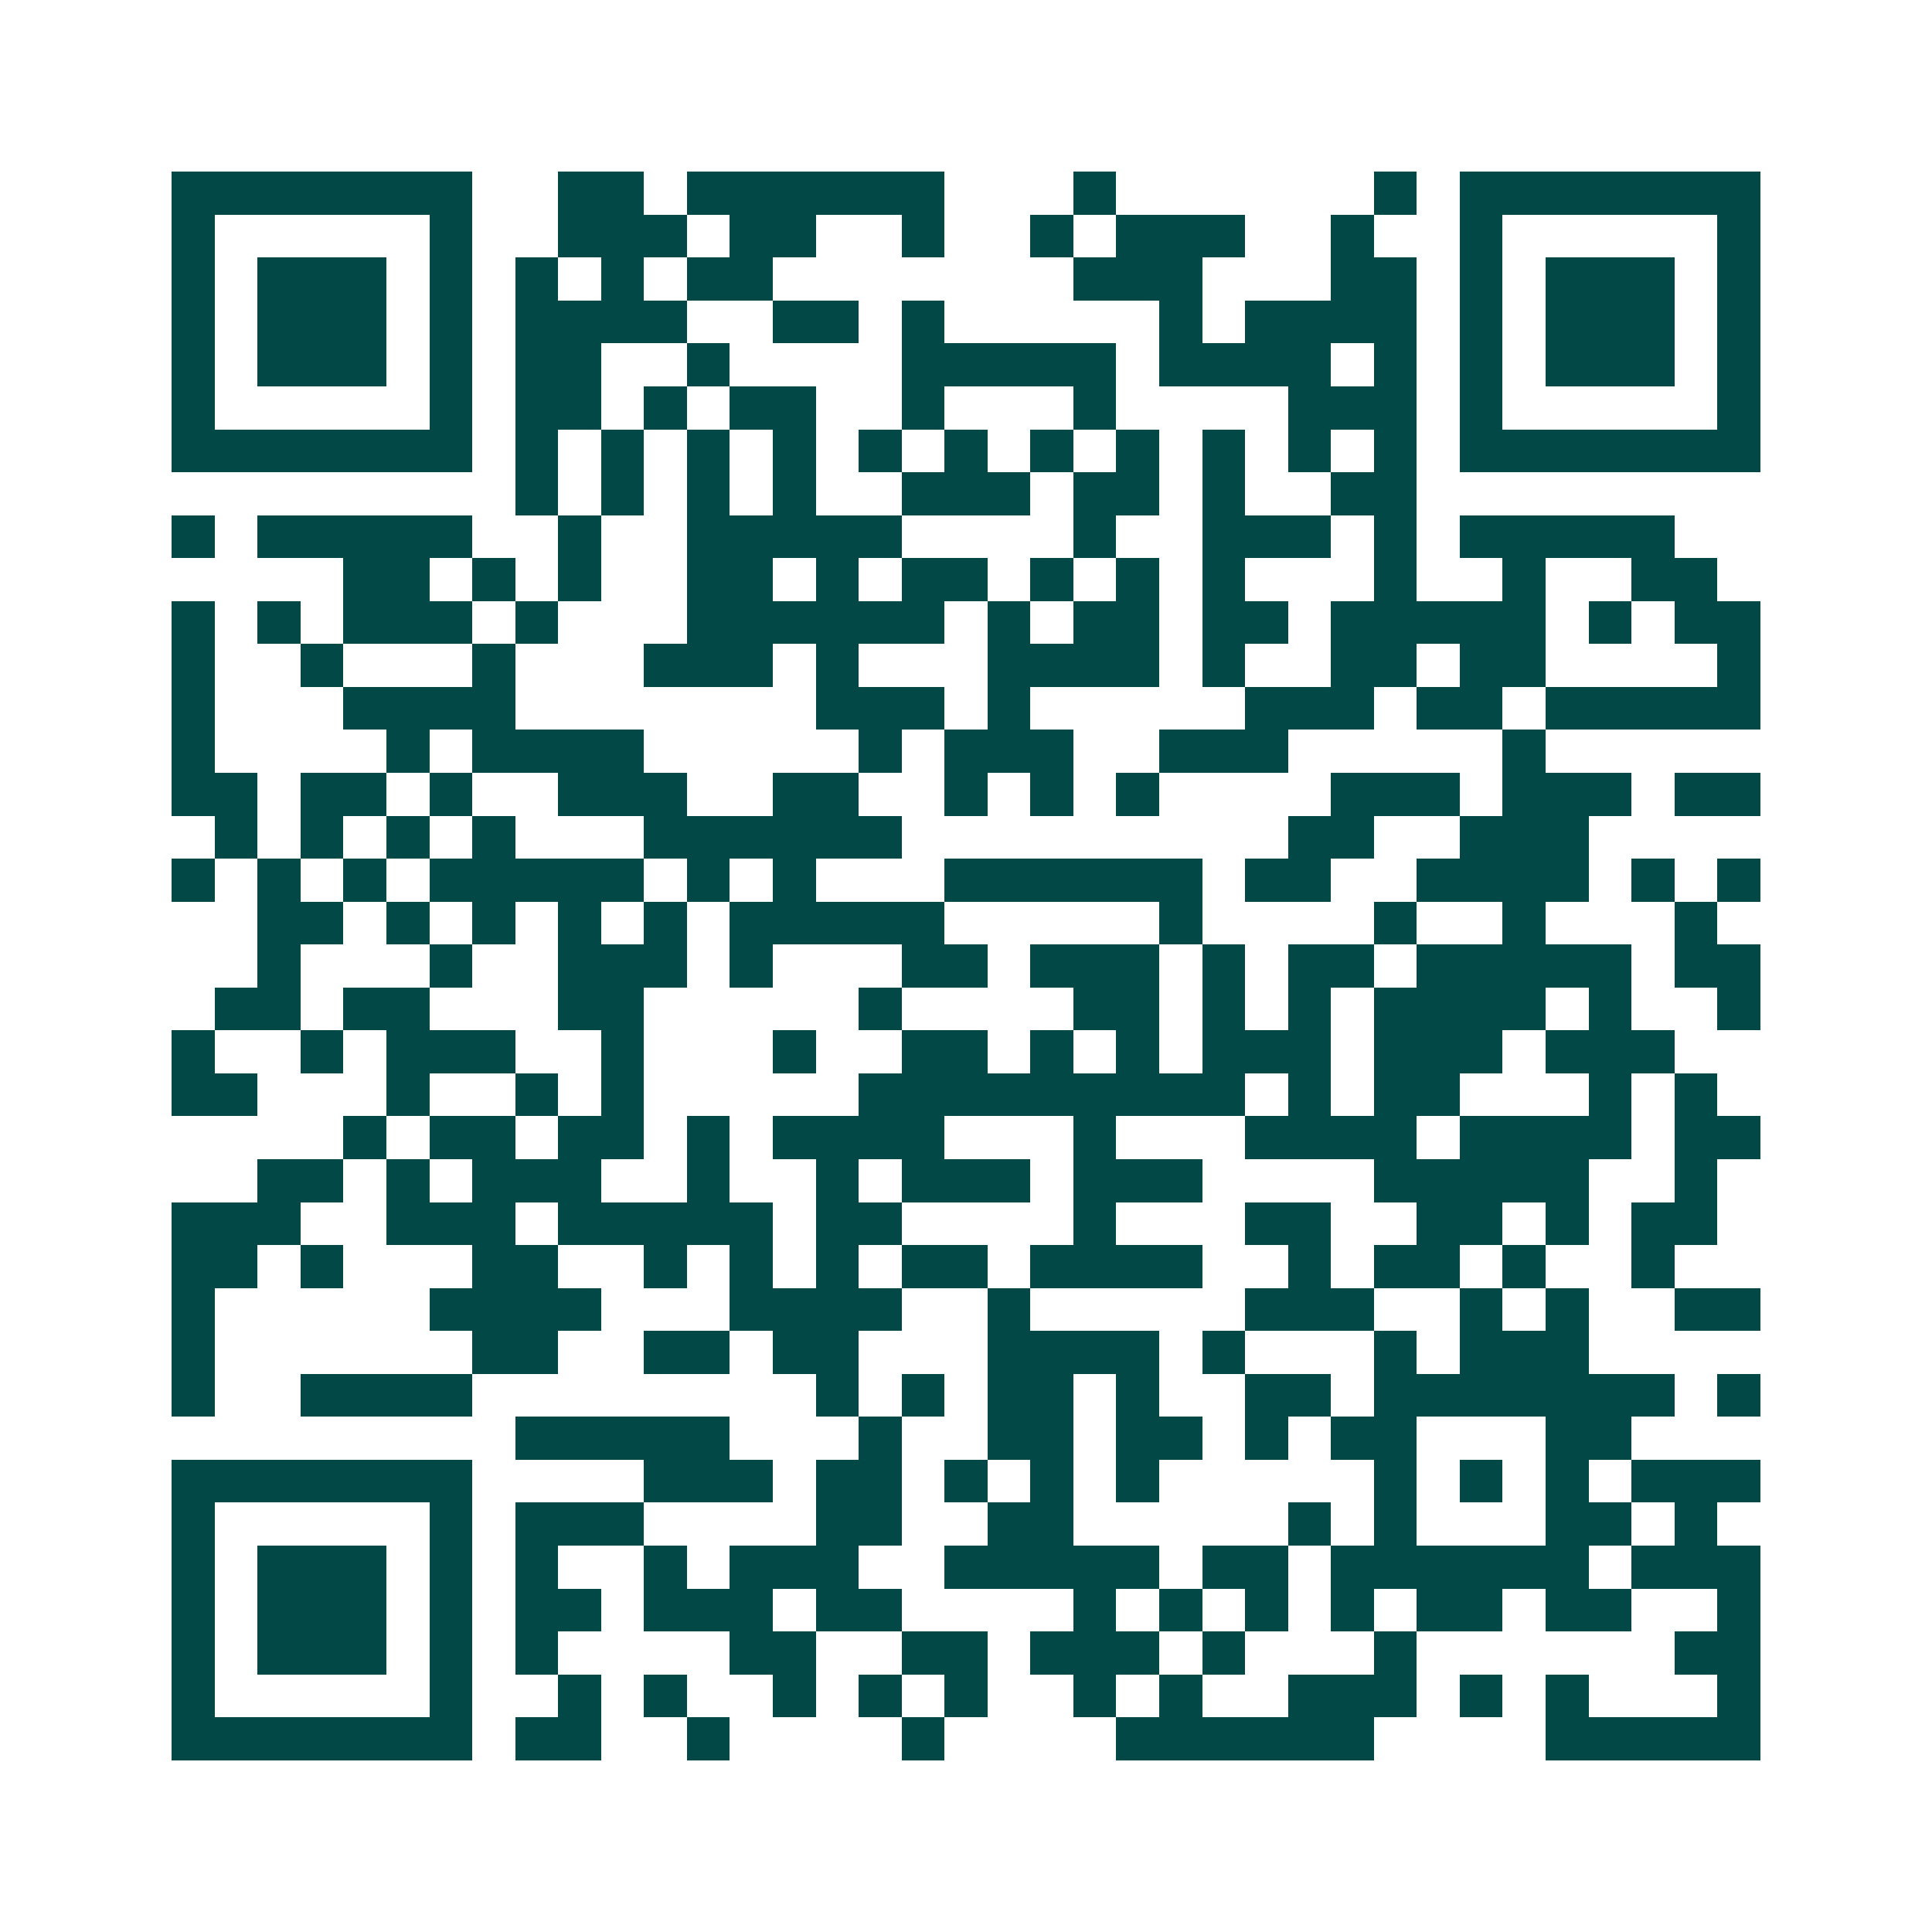 <svg xmlns="http://www.w3.org/2000/svg" width="200" height="200" viewBox="0 0 45 45" shape-rendering="crispEdges"><path fill="#ffffff" d="M0 0h45v45H0z"/><path stroke="#014847" d="M4 4.5h7m2 0h2m1 0h6m3 0h1m6 0h1m1 0h7M4 5.5h1m5 0h1m2 0h3m1 0h2m2 0h1m2 0h1m1 0h3m2 0h1m2 0h1m5 0h1M4 6.5h1m1 0h3m1 0h1m1 0h1m1 0h1m1 0h2m7 0h3m3 0h2m1 0h1m1 0h3m1 0h1M4 7.5h1m1 0h3m1 0h1m1 0h4m2 0h2m1 0h1m5 0h1m1 0h4m1 0h1m1 0h3m1 0h1M4 8.5h1m1 0h3m1 0h1m1 0h2m2 0h1m4 0h5m1 0h4m1 0h1m1 0h1m1 0h3m1 0h1M4 9.5h1m5 0h1m1 0h2m1 0h1m1 0h2m2 0h1m3 0h1m4 0h3m1 0h1m5 0h1M4 10.5h7m1 0h1m1 0h1m1 0h1m1 0h1m1 0h1m1 0h1m1 0h1m1 0h1m1 0h1m1 0h1m1 0h1m1 0h7M12 11.5h1m1 0h1m1 0h1m1 0h1m2 0h3m1 0h2m1 0h1m2 0h2M4 12.5h1m1 0h5m2 0h1m2 0h5m4 0h1m2 0h3m1 0h1m1 0h5M8 13.5h2m1 0h1m1 0h1m2 0h2m1 0h1m1 0h2m1 0h1m1 0h1m1 0h1m3 0h1m2 0h1m2 0h2M4 14.5h1m1 0h1m1 0h3m1 0h1m3 0h6m1 0h1m1 0h2m1 0h2m1 0h5m1 0h1m1 0h2M4 15.5h1m2 0h1m3 0h1m3 0h3m1 0h1m3 0h4m1 0h1m2 0h2m1 0h2m4 0h1M4 16.5h1m3 0h4m7 0h3m1 0h1m5 0h3m1 0h2m1 0h5M4 17.5h1m4 0h1m1 0h4m5 0h1m1 0h3m2 0h3m5 0h1M4 18.5h2m1 0h2m1 0h1m2 0h3m2 0h2m2 0h1m1 0h1m1 0h1m4 0h3m1 0h3m1 0h2M5 19.5h1m1 0h1m1 0h1m1 0h1m3 0h6m9 0h2m2 0h3M4 20.5h1m1 0h1m1 0h1m1 0h5m1 0h1m1 0h1m3 0h6m1 0h2m2 0h4m1 0h1m1 0h1M6 21.5h2m1 0h1m1 0h1m1 0h1m1 0h1m1 0h5m5 0h1m4 0h1m2 0h1m3 0h1M6 22.5h1m3 0h1m2 0h3m1 0h1m3 0h2m1 0h3m1 0h1m1 0h2m1 0h5m1 0h2M5 23.5h2m1 0h2m3 0h2m5 0h1m4 0h2m1 0h1m1 0h1m1 0h4m1 0h1m2 0h1M4 24.5h1m2 0h1m1 0h3m2 0h1m3 0h1m2 0h2m1 0h1m1 0h1m1 0h3m1 0h3m1 0h3M4 25.5h2m3 0h1m2 0h1m1 0h1m5 0h9m1 0h1m1 0h2m3 0h1m1 0h1M8 26.5h1m1 0h2m1 0h2m1 0h1m1 0h4m3 0h1m3 0h4m1 0h4m1 0h2M6 27.5h2m1 0h1m1 0h3m2 0h1m2 0h1m1 0h3m1 0h3m4 0h5m2 0h1M4 28.5h3m2 0h3m1 0h5m1 0h2m4 0h1m3 0h2m2 0h2m1 0h1m1 0h2M4 29.5h2m1 0h1m3 0h2m2 0h1m1 0h1m1 0h1m1 0h2m1 0h4m2 0h1m1 0h2m1 0h1m2 0h1M4 30.5h1m5 0h4m3 0h4m2 0h1m5 0h3m2 0h1m1 0h1m2 0h2M4 31.5h1m6 0h2m2 0h2m1 0h2m3 0h4m1 0h1m3 0h1m1 0h3M4 32.5h1m2 0h4m8 0h1m1 0h1m1 0h2m1 0h1m2 0h2m1 0h7m1 0h1M12 33.5h5m3 0h1m2 0h2m1 0h2m1 0h1m1 0h2m3 0h2M4 34.5h7m4 0h3m1 0h2m1 0h1m1 0h1m1 0h1m5 0h1m1 0h1m1 0h1m1 0h3M4 35.5h1m5 0h1m1 0h3m4 0h2m2 0h2m5 0h1m1 0h1m3 0h2m1 0h1M4 36.5h1m1 0h3m1 0h1m1 0h1m2 0h1m1 0h3m2 0h5m1 0h2m1 0h6m1 0h3M4 37.5h1m1 0h3m1 0h1m1 0h2m1 0h3m1 0h2m4 0h1m1 0h1m1 0h1m1 0h1m1 0h2m1 0h2m2 0h1M4 38.5h1m1 0h3m1 0h1m1 0h1m4 0h2m2 0h2m1 0h3m1 0h1m3 0h1m6 0h2M4 39.5h1m5 0h1m2 0h1m1 0h1m2 0h1m1 0h1m1 0h1m2 0h1m1 0h1m2 0h3m1 0h1m1 0h1m3 0h1M4 40.5h7m1 0h2m2 0h1m4 0h1m4 0h6m4 0h5"/></svg>
